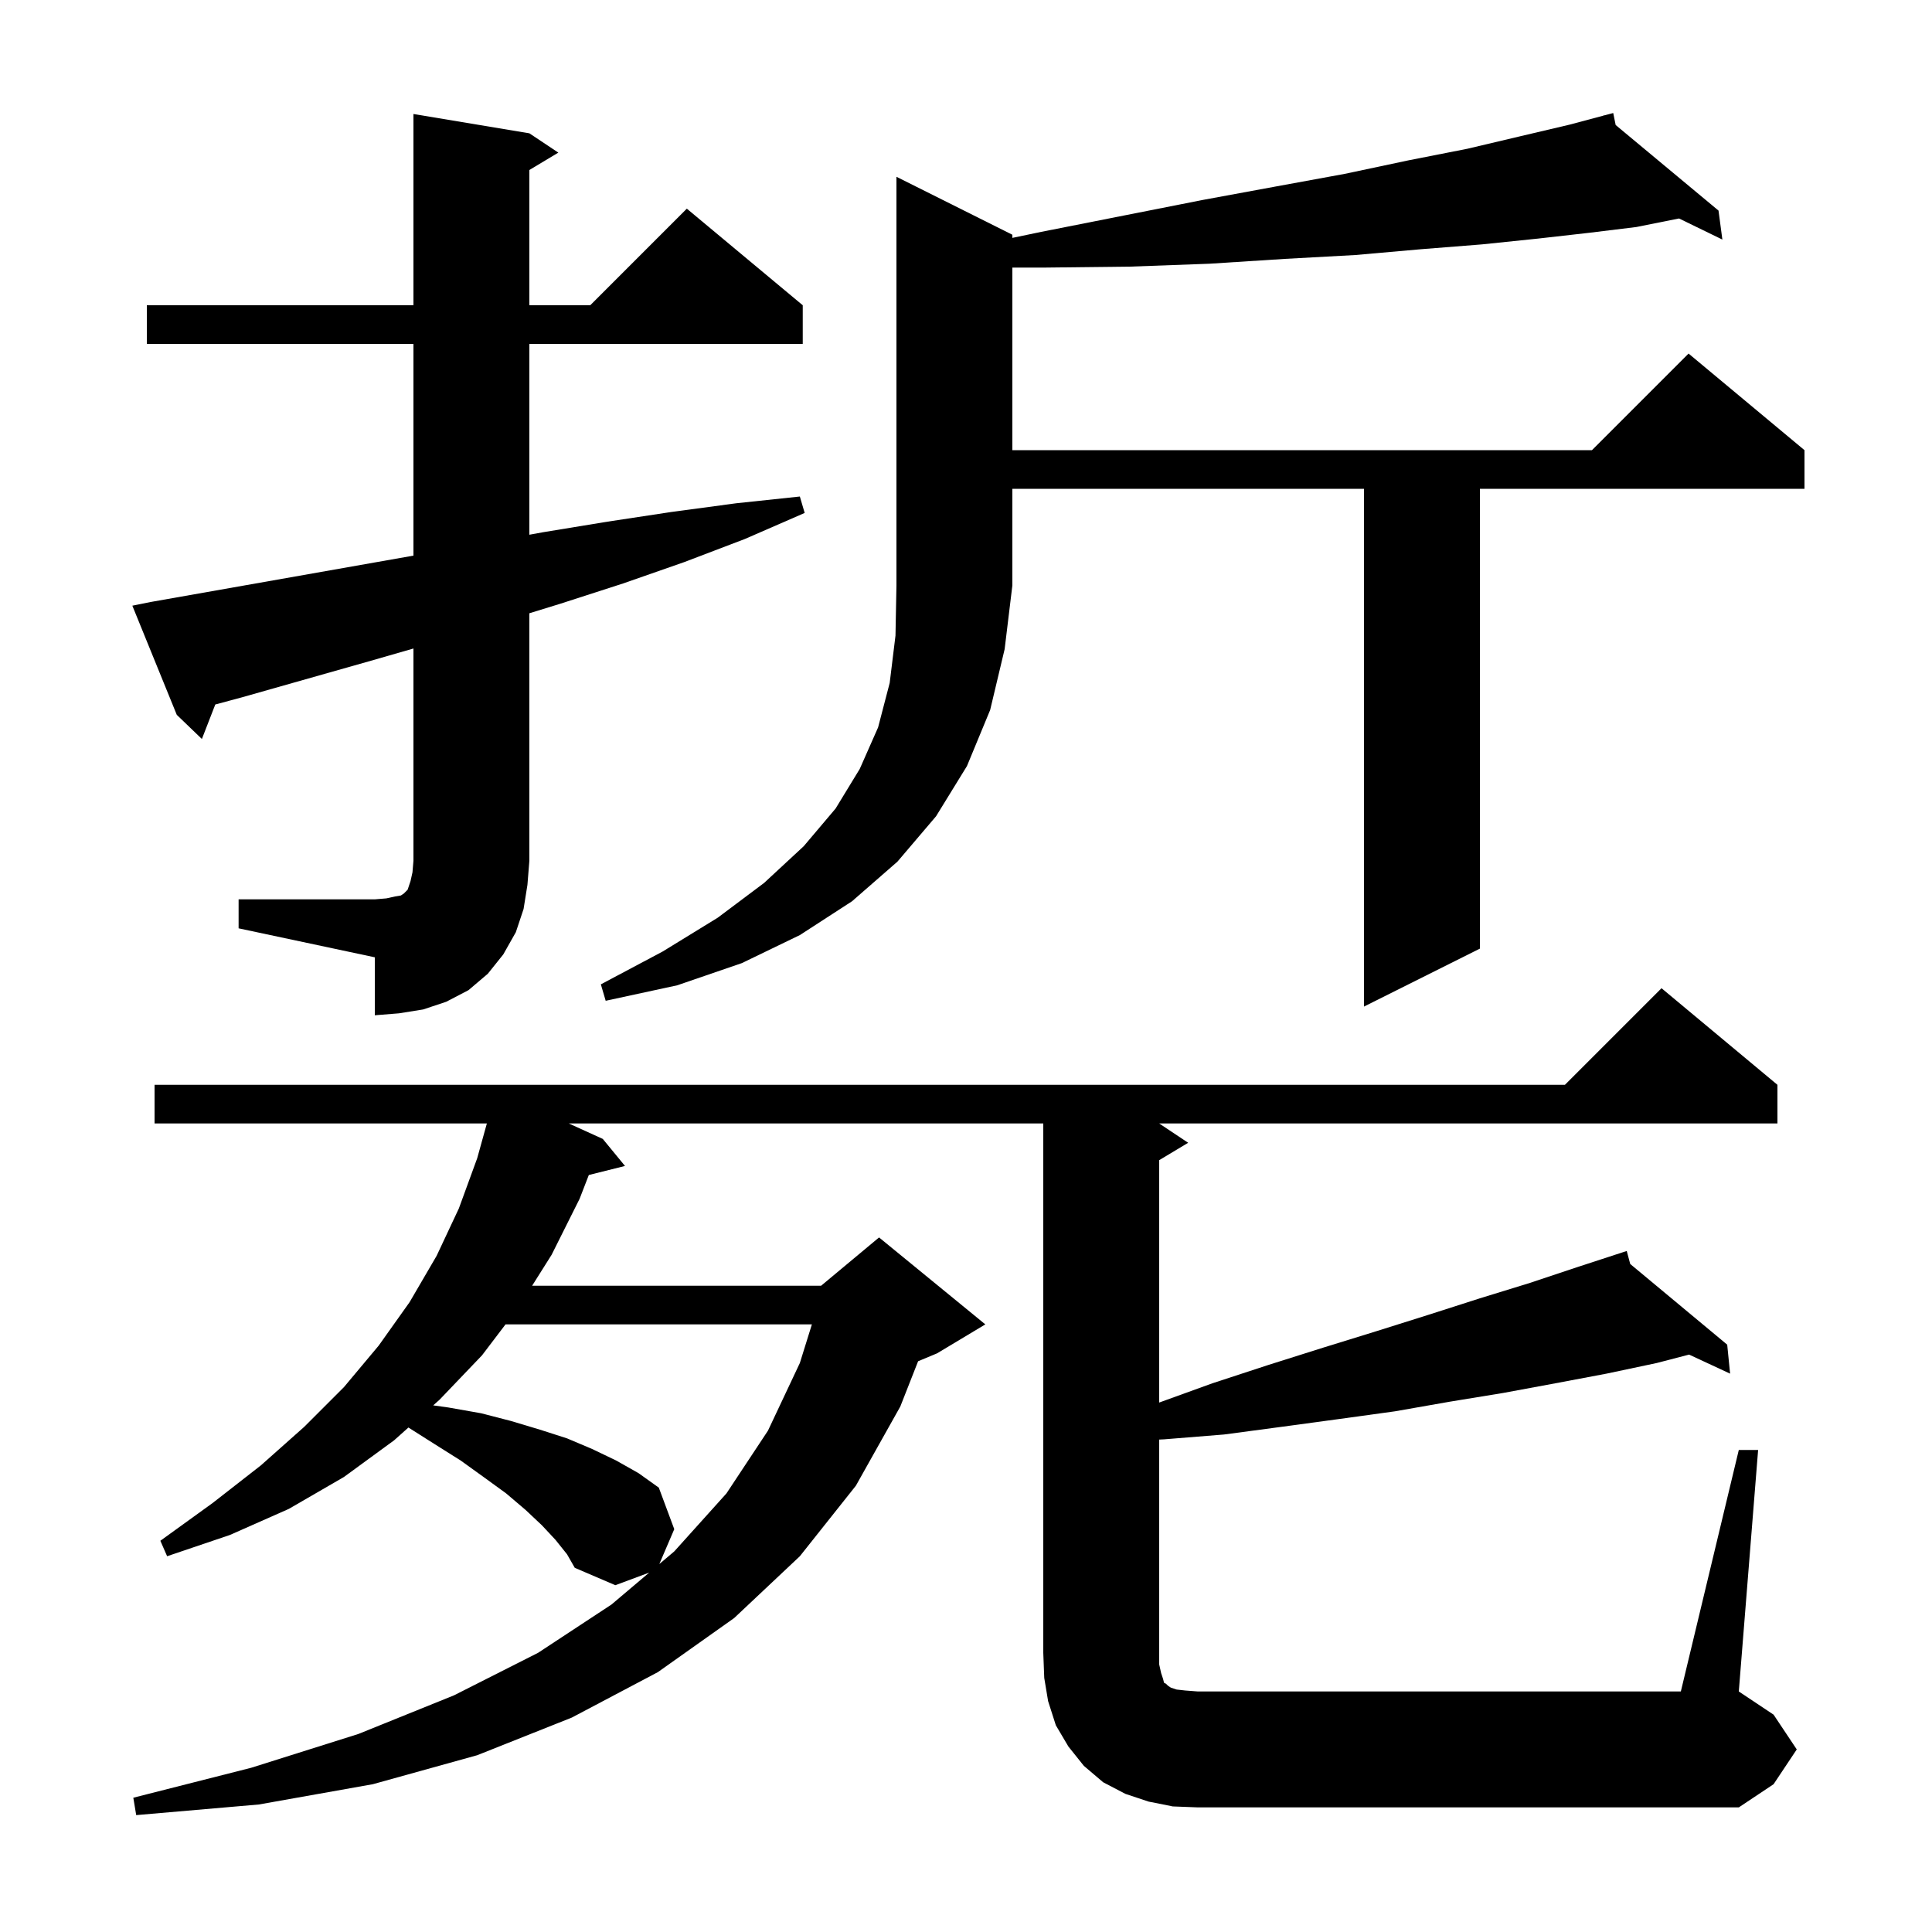 <svg xmlns="http://www.w3.org/2000/svg" xmlns:xlink="http://www.w3.org/1999/xlink" version="1.1" baseProfile="full" viewBox="0 0 200 200" width="200" height="200"><g fill="currentColor"><path d="M 180.0 150.1 L 182.0 150.1 L 180.0 175.1 L 183.6 177.5 L 186.0 181.1 L 183.6 184.7 L 180.0 187.1 L 124.0 187.1 L 121.4 187.0 L 118.9 186.5 L 116.5 185.7 L 114.2 184.5 L 112.2 182.8 L 110.6 180.8 L 109.3 178.6 L 108.5 176.1 L 108.1 173.7 L 108.0 171.1 L 108.0 116.3 L 58.88 116.3 L 62.4 117.9 L 64.7 120.7 L 60.954 121.637 L 60.0 124.1 L 57.1 129.9 L 55.085 133.1 L 85.0 133.1 L 91.0 128.1 L 102.0 137.1 L 97.0 140.1 L 95.042 140.916 L 93.2 145.6 L 88.6 153.8 L 82.8 161.1 L 76.0 167.5 L 68.1 173.1 L 59.2 177.8 L 49.4 181.7 L 38.6 184.7 L 26.8 186.8 L 14.1 187.9 L 13.8 186.1 L 26.0 183.0 L 37.1 179.5 L 47.0 175.5 L 55.7 171.1 L 63.3 166.1 L 67.205 162.796 L 63.7 164.1 L 59.5 162.3 L 58.7 160.9 L 57.5 159.4 L 56.1 157.9 L 54.4 156.3 L 52.4 154.6 L 50.2 153.0 L 47.7 151.2 L 45.0 149.5 L 42.28 147.777 L 40.8 149.1 L 35.6 152.9 L 29.9 156.2 L 23.8 158.9 L 17.3 161.1 L 16.6 159.5 L 22.0 155.6 L 27.0 151.7 L 31.5 147.7 L 35.6 143.6 L 39.2 139.3 L 42.4 134.8 L 45.2 130.0 L 47.5 125.1 L 49.4 119.9 L 50.4 116.3 L 16.0 116.3 L 16.0 112.3 L 162.0 112.3 L 172.0 102.3 L 184.0 112.3 L 184.0 116.3 L 120.0 116.3 L 123.0 118.3 L 120.0 120.1 L 120.0 145.191 L 125.5 143.2 L 131.3 141.3 L 137.0 139.5 L 142.5 137.8 L 147.9 136.1 L 153.2 134.4 L 158.4 132.8 L 163.5 131.1 L 168.4 129.5 L 168.76 130.848 L 178.8 139.2 L 179.1 142.2 L 174.855 140.227 L 171.5 141.1 L 166.3 142.2 L 161.0 143.2 L 155.6 144.2 L 150.1 145.1 L 144.4 146.1 L 138.6 146.9 L 132.7 147.7 L 126.7 148.5 L 120.5 149.0 L 120.0 149.023 L 120.0 172.3 L 120.2 173.2 L 120.4 173.8 L 120.5 174.2 L 120.7 174.3 L 120.9 174.5 L 121.2 174.7 L 121.8 174.9 L 122.7 175.0 L 124.0 175.1 L 174.0 175.1 Z M 52.332 137.1 L 49.9 140.3 L 45.5 144.9 L 44.846 145.484 L 46.4 145.7 L 49.8 146.3 L 52.9 147.1 L 55.9 148.0 L 58.7 148.9 L 61.3 150.0 L 63.8 151.2 L 66.1 152.5 L 68.2 154.0 L 69.8 158.3 L 68.253 161.909 L 69.8 160.6 L 75.2 154.6 L 79.5 148.1 L 82.8 141.1 L 84.047 137.1 Z M 24.7 93.1 L 38.8 93.1 L 40.0 93.0 L 40.9 92.8 L 41.5 92.7 L 41.8 92.5 L 42.2 92.1 L 42.5 91.2 L 42.7 90.3 L 42.8 89.1 L 42.8 67.133 L 38.4 68.4 L 25.0 72.2 L 22.286 72.929 L 20.9 76.5 L 18.3 74.0 L 13.7 62.7 L 15.7 62.3 L 42.8 57.518 L 42.8 35.6 L 15.2 35.6 L 15.2 31.6 L 42.8 31.6 L 42.8 11.8 L 54.8 13.8 L 57.8 15.8 L 54.8 17.6 L 54.8 31.6 L 61.1 31.6 L 71.1 21.6 L 83.1 31.6 L 83.1 35.6 L 54.8 35.6 L 54.8 55.355 L 56.2 55.1 L 62.9 54.0 L 69.5 53.0 L 76.2 52.1 L 82.8 51.4 L 83.3 53.1 L 77.1 55.8 L 70.8 58.2 L 64.5 60.4 L 58.0 62.5 L 54.8 63.485 L 54.8 89.1 L 54.6 91.6 L 54.2 94.1 L 53.4 96.5 L 52.1 98.8 L 50.5 100.8 L 48.5 102.5 L 46.2 103.7 L 43.8 104.5 L 41.3 104.9 L 38.8 105.1 L 38.8 99.1 L 24.7 96.1 Z M 104.8 24.3 L 104.8 24.626 L 107.8 24.0 L 116.4 22.3 L 124.5 20.7 L 132.1 19.3 L 139.2 18.0 L 145.8 16.6 L 151.9 15.4 L 157.4 14.1 L 162.5 12.9 L 166.018 11.962 L 166.0 11.9 L 166.061 11.95 L 167.0 11.7 L 167.253 12.942 L 177.9 21.8 L 178.3 24.8 L 173.813 22.617 L 169.4 23.5 L 164.5 24.1 L 159.2 24.7 L 153.4 25.3 L 147.1 25.8 L 140.3 26.4 L 133.0 26.8 L 125.2 27.3 L 117.0 27.6 L 108.2 27.7 L 104.8 27.7 L 104.8 46.6 L 164.8 46.6 L 174.8 36.6 L 186.8 46.6 L 186.8 50.6 L 153.2 50.6 L 153.2 98.2 L 141.2 104.2 L 141.2 50.6 L 104.8 50.6 L 104.8 60.6 L 104.0 67.2 L 102.5 73.5 L 100.1 79.3 L 96.9 84.5 L 92.9 89.2 L 88.2 93.3 L 82.8 96.8 L 76.8 99.7 L 70.1 102.0 L 62.7 103.6 L 62.2 101.9 L 68.6 98.5 L 74.3 95.0 L 79.1 91.4 L 83.2 87.6 L 86.5 83.7 L 89.0 79.6 L 90.9 75.3 L 92.1 70.7 L 92.7 65.8 L 92.8 60.6 L 92.8 18.3 Z "/></g></svg>